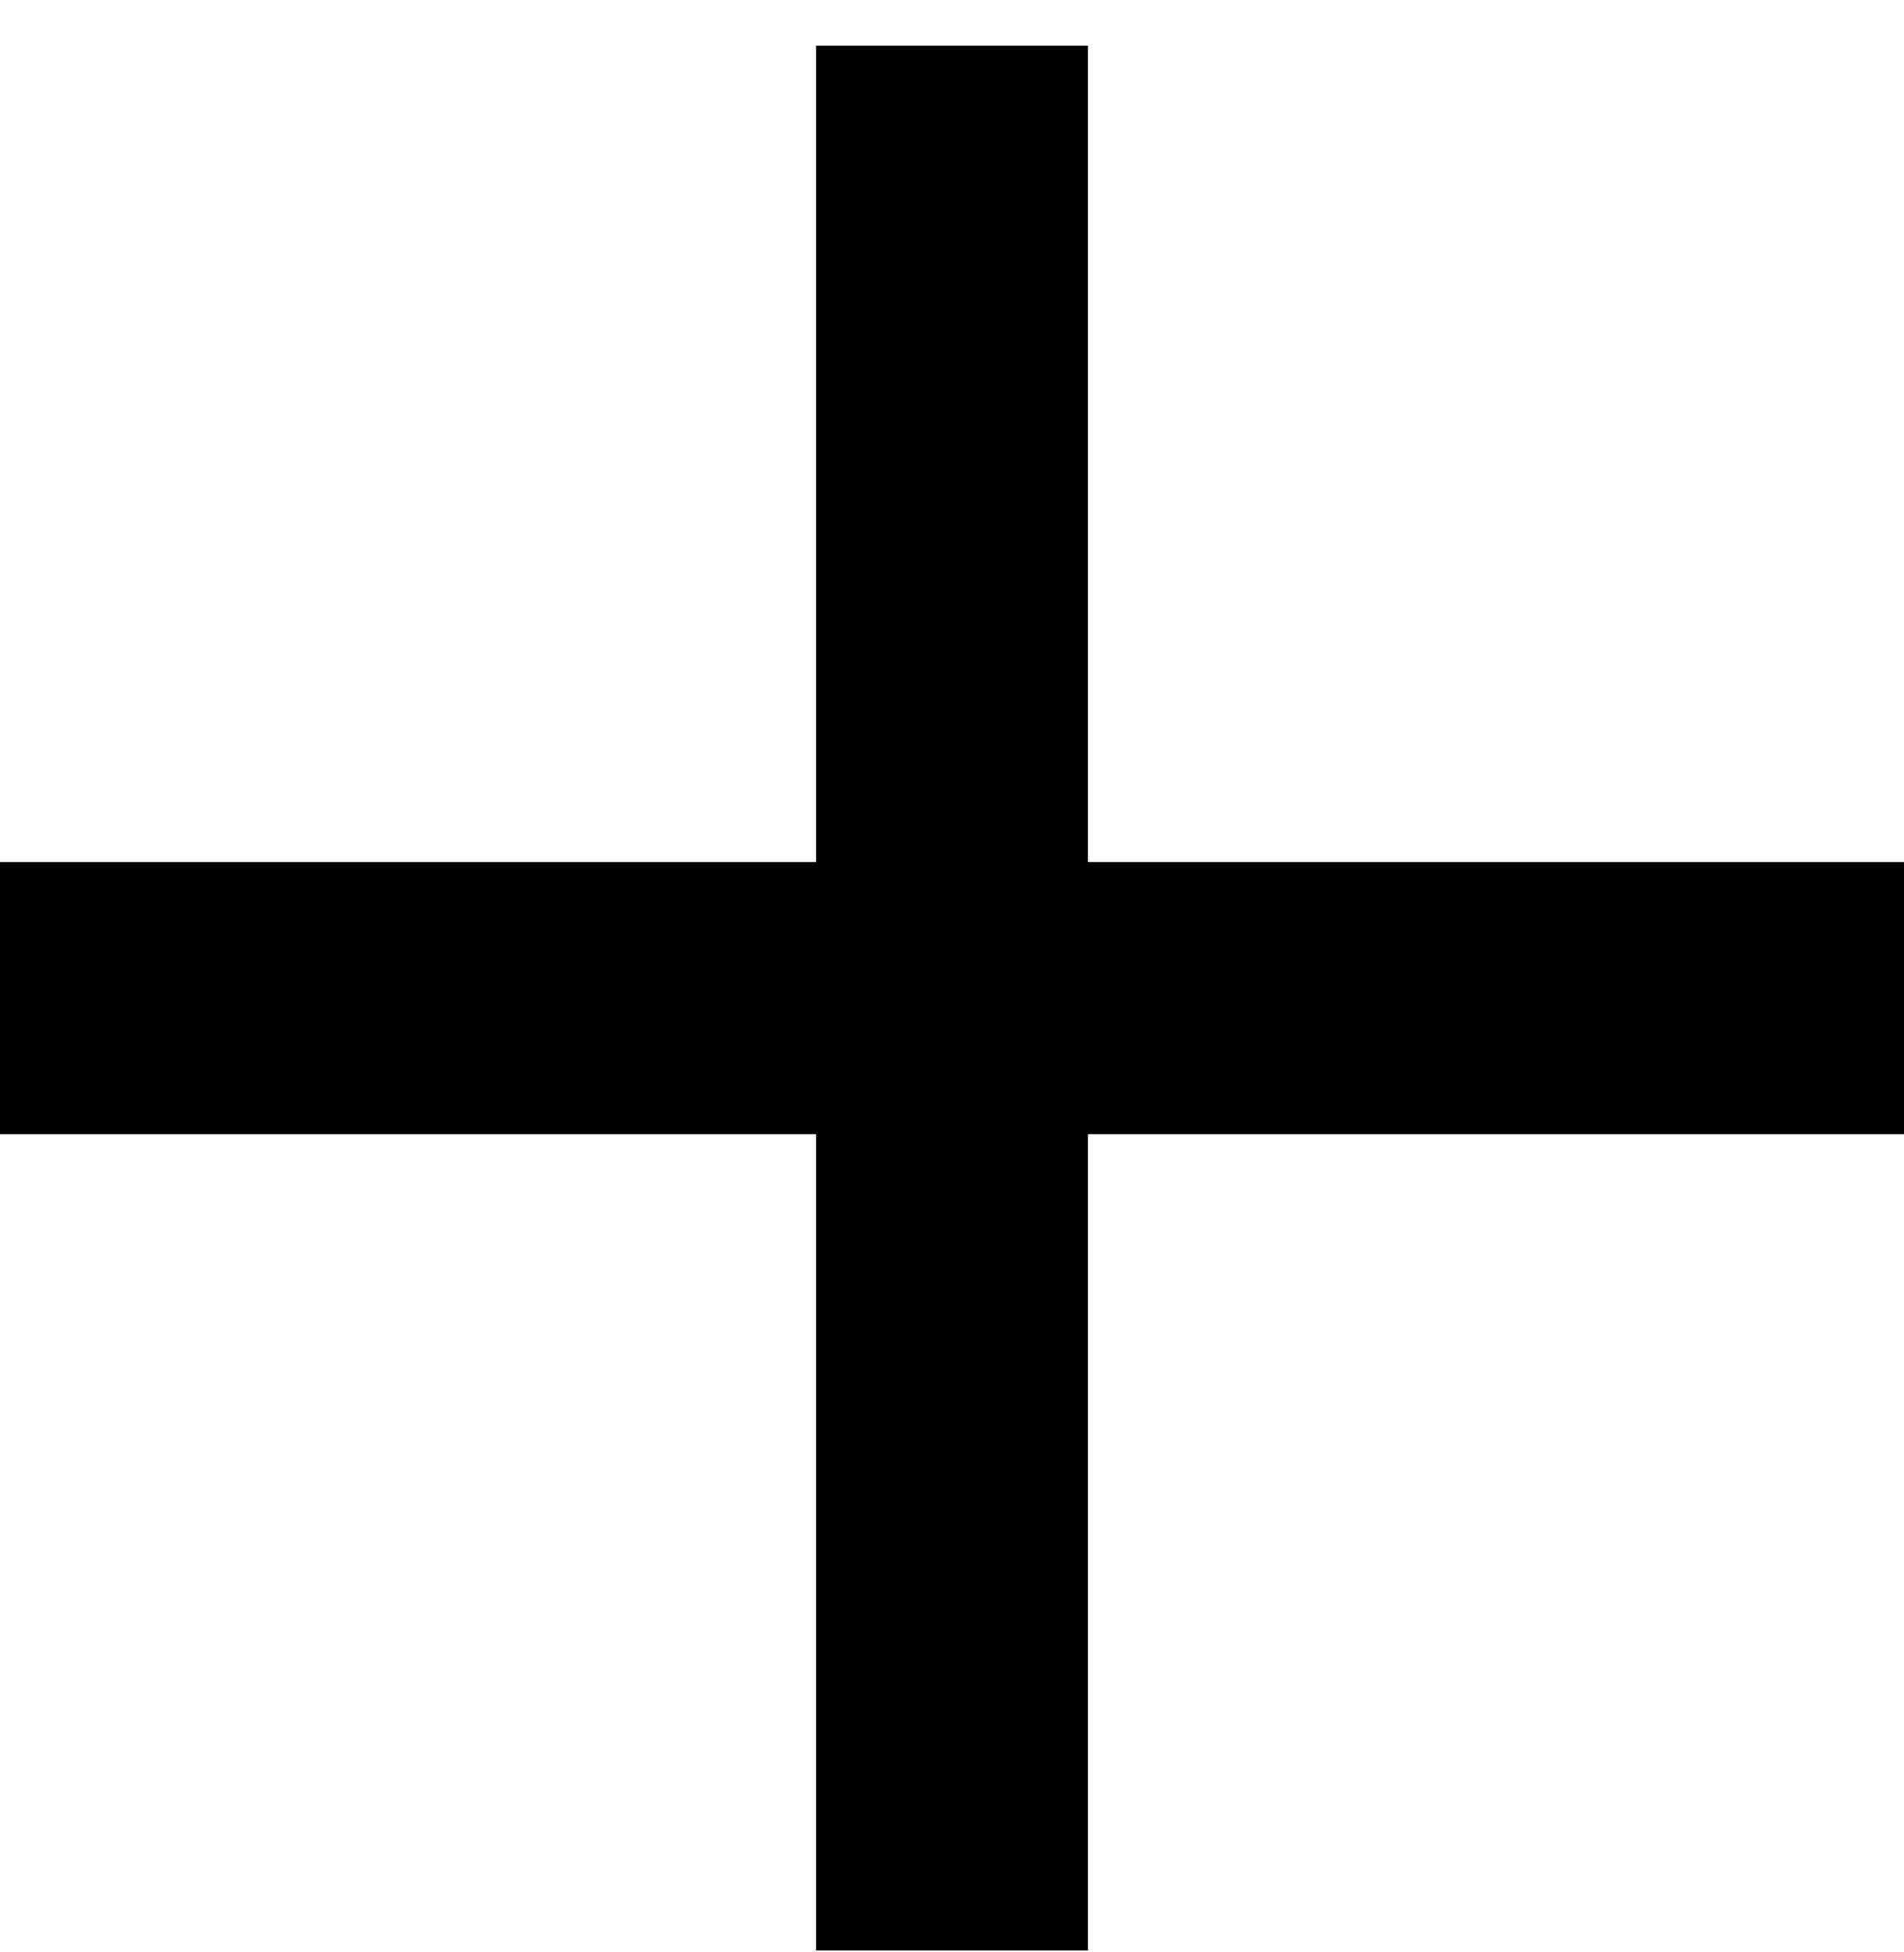 <svg width="40" height="41" viewBox="0 0 40 41" fill="none" xmlns="http://www.w3.org/2000/svg">
<path d="M0 18.103H40V23.817H0V18.103Z" fill="black"/>
<path d="M22.857 0.96L22.857 40.96H17.143V0.96L22.857 0.96Z" fill="black"/>
</svg>
